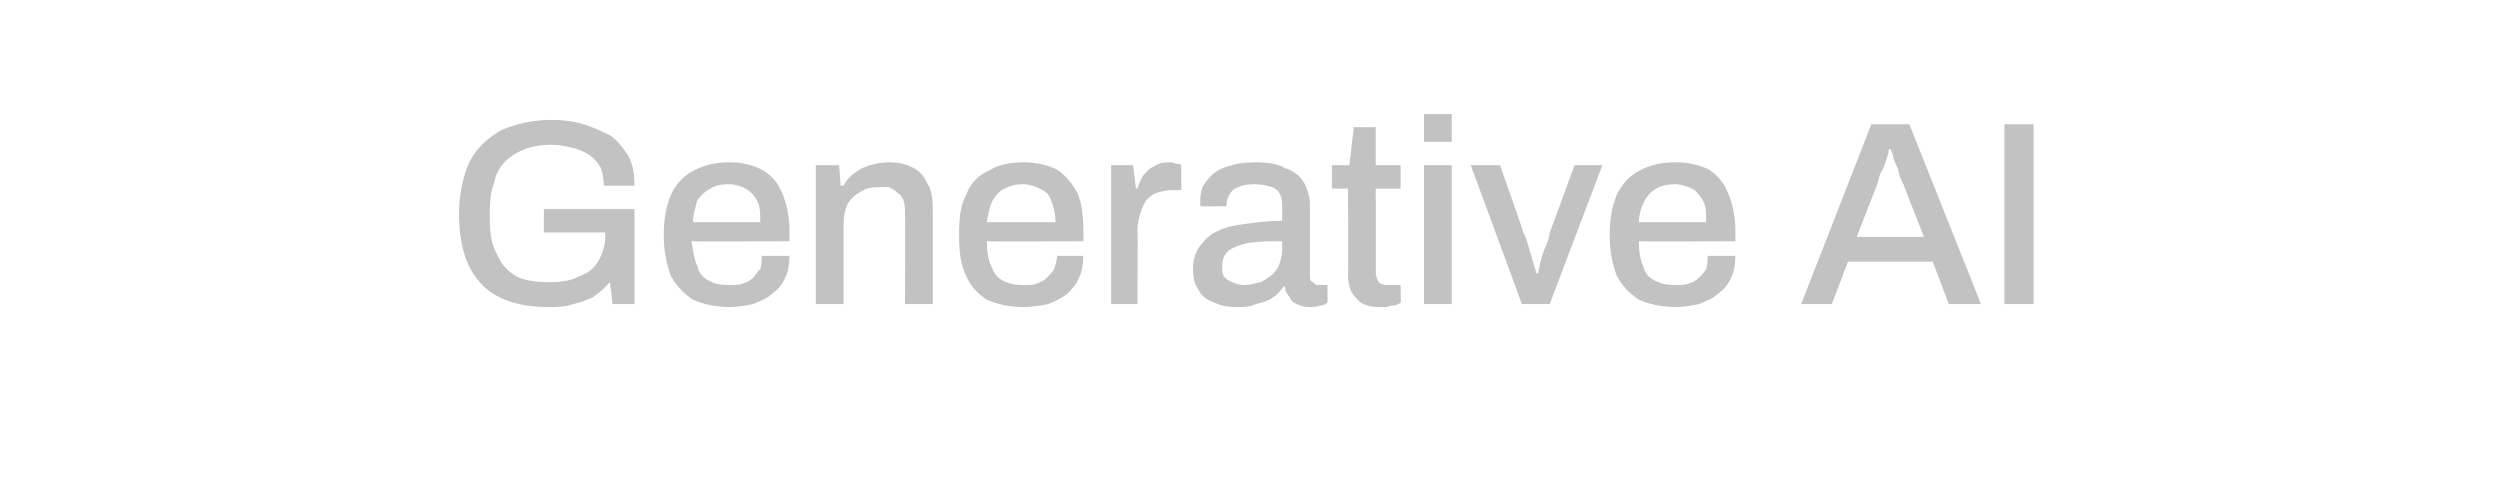 <?xml version="1.0" standalone="no"?><!DOCTYPE svg PUBLIC "-//W3C//DTD SVG 1.1//EN" "http://www.w3.org/Graphics/SVG/1.1/DTD/svg11.dtd"><svg xmlns="http://www.w3.org/2000/svg" version="1.1" width="171px" height="32.8px" viewBox="0 -5 171 32.8" style="top:-5px">  <desc>Generative AI</desc>  <defs/>  <g id="Polygon597490">    <path d="M 37.5 16 C 35.5 16 34 15.5 33 14.5 C 31.9 13.4 31.4 11.8 31.4 9.6 C 31.4 8.2 31.7 7 32.1 6.1 C 32.6 5.1 33.4 4.4 34.3 3.9 C 35.2 3.5 36.4 3.2 37.7 3.2 C 38.5 3.2 39.3 3.3 39.9 3.5 C 40.6 3.7 41.2 4 41.8 4.3 C 42.3 4.7 42.7 5.2 43 5.7 C 43.3 6.3 43.4 6.9 43.4 7.7 C 43.4 7.7 41.3 7.7 41.3 7.7 C 41.3 7.2 41.2 6.8 41.1 6.5 C 40.9 6.1 40.6 5.8 40.3 5.6 C 40 5.4 39.6 5.2 39.1 5.1 C 38.7 5 38.2 4.9 37.7 4.9 C 37.1 4.9 36.4 5 35.9 5.2 C 35.4 5.4 34.9 5.7 34.6 6 C 34.2 6.4 33.9 6.9 33.8 7.5 C 33.6 8 33.5 8.7 33.5 9.4 C 33.5 9.4 33.5 9.8 33.5 9.8 C 33.5 10.9 33.6 11.7 34 12.4 C 34.3 13.1 34.7 13.5 35.3 13.9 C 35.9 14.2 36.7 14.3 37.5 14.3 C 38.4 14.3 39.1 14.2 39.6 13.9 C 40.2 13.7 40.6 13.4 40.9 12.9 C 41.2 12.4 41.4 11.8 41.4 11.1 C 41.38 11.11 41.4 10.9 41.4 10.9 L 37.2 10.9 L 37.2 9.3 L 43.4 9.3 L 43.4 15.8 L 41.9 15.8 C 41.9 15.8 41.74 14.33 41.7 14.3 C 41.4 14.7 41 15 40.6 15.3 C 40.2 15.5 39.7 15.7 39.2 15.8 C 38.7 16 38.1 16 37.5 16 Z M 49.9 16 C 48.9 16 48.1 15.8 47.4 15.5 C 46.8 15.1 46.3 14.6 45.9 13.9 C 45.6 13.1 45.4 12.2 45.4 11.1 C 45.4 9.9 45.6 9 45.9 8.3 C 46.3 7.5 46.8 7 47.4 6.7 C 48.1 6.3 48.9 6.1 49.9 6.1 C 50.8 6.1 51.5 6.3 52.1 6.6 C 52.8 7 53.2 7.5 53.5 8.2 C 53.8 8.9 54 9.8 54 10.8 C 53.99 10.82 54 11.5 54 11.5 C 54 11.5 47.35 11.54 47.3 11.5 C 47.4 12.2 47.5 12.8 47.7 13.2 C 47.8 13.7 48.1 14 48.5 14.2 C 48.8 14.4 49.3 14.5 49.9 14.5 C 50.2 14.5 50.5 14.5 50.8 14.4 C 51.1 14.3 51.3 14.2 51.5 14 C 51.7 13.8 51.8 13.6 52 13.4 C 52.1 13.1 52.1 12.8 52.1 12.5 C 52.1 12.5 54 12.5 54 12.5 C 54 13.1 53.9 13.6 53.7 14 C 53.5 14.5 53.2 14.8 52.8 15.1 C 52.5 15.4 52 15.6 51.5 15.8 C 51 15.9 50.5 16 49.9 16 Z M 47.4 10.2 C 47.4 10.2 52 10.2 52 10.2 C 52 9.7 52 9.3 51.9 9 C 51.8 8.7 51.6 8.4 51.4 8.2 C 51.2 8 51 7.9 50.8 7.8 C 50.5 7.7 50.2 7.6 49.9 7.6 C 49.3 7.6 48.9 7.7 48.6 7.9 C 48.2 8.1 47.9 8.4 47.7 8.7 C 47.6 9.1 47.4 9.6 47.4 10.2 Z M 55.8 15.8 L 55.8 6.3 L 57.4 6.3 L 57.5 7.7 C 57.5 7.7 57.67 7.69 57.7 7.7 C 57.9 7.3 58.2 7 58.5 6.8 C 58.8 6.6 59.1 6.4 59.5 6.3 C 59.9 6.2 60.3 6.1 60.8 6.1 C 61.4 6.1 61.9 6.2 62.3 6.4 C 62.8 6.6 63.2 7 63.4 7.5 C 63.7 7.9 63.8 8.5 63.8 9.3 C 63.8 9.34 63.8 15.8 63.8 15.8 L 61.9 15.8 C 61.9 15.8 61.93 9.63 61.9 9.6 C 61.9 9.3 61.9 9 61.8 8.7 C 61.7 8.5 61.6 8.3 61.4 8.2 C 61.2 8 61 7.9 60.8 7.8 C 60.6 7.8 60.3 7.8 60.1 7.8 C 59.6 7.8 59.2 7.9 58.9 8.1 C 58.5 8.3 58.2 8.6 58 8.9 C 57.8 9.3 57.7 9.8 57.7 10.3 C 57.7 10.26 57.7 15.8 57.7 15.8 L 55.8 15.8 Z M 70 16 C 69 16 68.2 15.8 67.5 15.5 C 66.9 15.1 66.4 14.6 66.1 13.9 C 65.7 13.1 65.6 12.2 65.6 11.1 C 65.6 9.9 65.7 9 66.1 8.3 C 66.4 7.5 66.9 7 67.6 6.7 C 68.2 6.3 69 6.1 70 6.1 C 70.9 6.1 71.7 6.3 72.3 6.6 C 72.9 7 73.3 7.5 73.7 8.2 C 74 8.9 74.1 9.8 74.1 10.8 C 74.13 10.82 74.1 11.5 74.1 11.5 C 74.1 11.5 67.48 11.54 67.5 11.5 C 67.5 12.2 67.6 12.8 67.8 13.2 C 68 13.7 68.2 14 68.6 14.2 C 69 14.4 69.4 14.5 70 14.5 C 70.4 14.5 70.7 14.5 70.9 14.4 C 71.2 14.3 71.4 14.2 71.6 14 C 71.8 13.8 72 13.6 72.1 13.4 C 72.2 13.1 72.3 12.8 72.3 12.5 C 72.3 12.5 74.1 12.5 74.1 12.5 C 74.1 13.1 74 13.6 73.8 14 C 73.6 14.5 73.3 14.8 73 15.1 C 72.6 15.4 72.2 15.6 71.7 15.8 C 71.2 15.9 70.6 16 70 16 Z M 67.5 10.2 C 67.5 10.2 72.2 10.2 72.2 10.2 C 72.2 9.7 72.1 9.3 72 9 C 71.9 8.7 71.8 8.4 71.6 8.2 C 71.4 8 71.1 7.9 70.9 7.8 C 70.6 7.7 70.3 7.6 70 7.6 C 69.5 7.6 69.1 7.7 68.7 7.9 C 68.3 8.1 68.1 8.4 67.9 8.7 C 67.7 9.1 67.6 9.6 67.5 10.2 Z M 76 15.8 L 76 6.3 L 77.5 6.3 L 77.7 7.9 C 77.7 7.9 77.78 7.87 77.8 7.9 C 77.9 7.6 78 7.3 78.2 7 C 78.4 6.8 78.6 6.5 78.9 6.4 C 79.2 6.2 79.5 6.1 79.9 6.1 C 80.1 6.1 80.3 6.1 80.4 6.2 C 80.6 6.2 80.7 6.2 80.8 6.3 C 80.79 6.26 80.8 8 80.8 8 C 80.8 8 80.16 8.03 80.2 8 C 79.8 8 79.4 8.1 79.1 8.2 C 78.8 8.3 78.6 8.5 78.4 8.7 C 78.2 9 78.1 9.3 78 9.6 C 77.9 9.9 77.8 10.3 77.8 10.7 C 77.84 10.73 77.8 15.8 77.8 15.8 L 76 15.8 Z M 84.6 16 C 84.3 16 84 16 83.6 15.9 C 83.3 15.8 83 15.7 82.6 15.5 C 82.3 15.3 82.1 15.1 81.9 14.7 C 81.7 14.4 81.6 13.9 81.6 13.4 C 81.6 12.7 81.8 12.2 82.1 11.8 C 82.4 11.4 82.8 11 83.3 10.8 C 83.9 10.5 84.5 10.4 85.3 10.3 C 86 10.2 86.8 10.1 87.7 10.1 C 87.7 10.1 87.7 9.2 87.7 9.2 C 87.7 8.9 87.7 8.6 87.6 8.4 C 87.5 8.1 87.3 7.9 87 7.8 C 86.7 7.7 86.3 7.6 85.8 7.6 C 85.3 7.6 84.9 7.7 84.7 7.8 C 84.4 7.9 84.2 8.1 84.1 8.3 C 84 8.5 83.9 8.7 83.9 8.9 C 83.9 8.87 83.9 9.1 83.9 9.1 C 83.9 9.1 82.1 9.14 82.1 9.1 C 82.1 9.1 82.1 9 82.1 9 C 82.1 8.9 82.1 8.8 82.1 8.7 C 82.1 8.2 82.2 7.7 82.6 7.3 C 82.9 6.9 83.3 6.6 83.9 6.4 C 84.5 6.2 85.1 6.1 85.9 6.1 C 86.7 6.1 87.4 6.2 87.9 6.5 C 88.5 6.7 88.9 7 89.2 7.5 C 89.4 7.9 89.6 8.4 89.6 9 C 89.6 9 89.6 13.8 89.6 13.8 C 89.6 14.1 89.6 14.2 89.8 14.3 C 89.9 14.4 90 14.5 90.2 14.5 C 90.16 14.47 90.8 14.5 90.8 14.5 C 90.8 14.5 90.81 15.73 90.8 15.7 C 90.7 15.8 90.5 15.9 90.3 15.9 C 90.1 16 89.8 16 89.5 16 C 89.2 16 88.9 15.9 88.7 15.8 C 88.5 15.7 88.3 15.6 88.2 15.3 C 88 15.1 87.9 14.9 87.9 14.6 C 87.9 14.6 87.8 14.6 87.8 14.6 C 87.6 14.9 87.3 15.2 87 15.4 C 86.7 15.6 86.3 15.7 85.9 15.8 C 85.5 16 85.1 16 84.6 16 Z M 85.1 14.5 C 85.5 14.5 85.8 14.4 86.2 14.3 C 86.5 14.2 86.7 14 87 13.8 C 87.2 13.6 87.4 13.4 87.5 13.1 C 87.6 12.8 87.7 12.4 87.7 12.1 C 87.7 12.1 87.7 11.5 87.7 11.5 C 86.9 11.5 86.2 11.5 85.5 11.6 C 84.9 11.7 84.4 11.9 84.1 12.1 C 83.7 12.4 83.6 12.8 83.6 13.2 C 83.6 13.5 83.6 13.7 83.7 13.9 C 83.9 14.1 84 14.2 84.3 14.3 C 84.5 14.4 84.8 14.5 85.1 14.5 Z M 94.3 16 C 93.8 16 93.4 15.9 93.1 15.7 C 92.8 15.5 92.6 15.2 92.4 14.9 C 92.3 14.6 92.2 14.2 92.2 13.8 C 92.24 13.84 92.2 7.9 92.2 7.9 L 91.1 7.9 L 91.1 6.3 L 92.3 6.3 L 92.6 3.7 L 94.1 3.7 L 94.1 6.3 L 95.8 6.3 L 95.8 7.9 L 94.1 7.9 C 94.1 7.9 94.12 13.63 94.1 13.6 C 94.1 13.9 94.2 14.1 94.3 14.3 C 94.4 14.4 94.6 14.5 94.9 14.5 C 94.89 14.47 95.8 14.5 95.8 14.5 C 95.8 14.5 95.83 15.73 95.8 15.7 C 95.7 15.8 95.6 15.8 95.4 15.9 C 95.2 15.9 95 15.9 94.9 16 C 94.7 16 94.5 16 94.3 16 Z M 97.4 4.7 L 97.4 2.8 L 99.3 2.8 L 99.3 4.7 L 97.4 4.7 Z M 97.4 15.8 L 97.4 6.3 L 99.3 6.3 L 99.3 15.8 L 97.4 15.8 Z M 104.1 15.8 L 100.6 6.3 L 102.6 6.3 C 102.6 6.3 104.21 10.85 104.2 10.9 C 104.3 11.1 104.4 11.3 104.5 11.7 C 104.6 12 104.7 12.4 104.8 12.7 C 104.9 13.1 105 13.4 105.1 13.7 C 105.1 13.7 105.2 13.7 105.2 13.7 C 105.3 13.4 105.3 13.1 105.4 12.8 C 105.5 12.4 105.6 12.1 105.8 11.7 C 105.9 11.4 106 11.1 106 10.9 C 106.04 10.85 107.7 6.3 107.7 6.3 L 109.6 6.3 L 106 15.8 L 104.1 15.8 Z M 114.6 16 C 113.6 16 112.8 15.8 112.1 15.5 C 111.5 15.1 111 14.6 110.6 13.9 C 110.3 13.1 110.1 12.2 110.1 11.1 C 110.1 9.9 110.3 9 110.6 8.3 C 111 7.5 111.5 7 112.1 6.7 C 112.8 6.3 113.6 6.1 114.6 6.1 C 115.5 6.1 116.3 6.3 116.9 6.6 C 117.5 7 117.9 7.5 118.2 8.2 C 118.5 8.9 118.7 9.8 118.7 10.8 C 118.71 10.82 118.7 11.5 118.7 11.5 C 118.7 11.5 112.06 11.54 112.1 11.5 C 112.1 12.2 112.2 12.8 112.4 13.2 C 112.5 13.7 112.8 14 113.2 14.2 C 113.6 14.4 114 14.5 114.6 14.5 C 114.9 14.5 115.2 14.5 115.5 14.4 C 115.8 14.3 116 14.2 116.2 14 C 116.4 13.8 116.6 13.6 116.7 13.4 C 116.8 13.1 116.8 12.8 116.8 12.5 C 116.8 12.5 118.7 12.5 118.7 12.5 C 118.7 13.1 118.6 13.6 118.4 14 C 118.2 14.5 117.9 14.8 117.5 15.1 C 117.2 15.4 116.7 15.6 116.2 15.8 C 115.7 15.9 115.2 16 114.6 16 Z M 112.1 10.2 C 112.1 10.2 116.7 10.2 116.7 10.2 C 116.7 9.7 116.7 9.3 116.6 9 C 116.5 8.7 116.3 8.4 116.1 8.2 C 116 8 115.7 7.9 115.5 7.8 C 115.2 7.7 114.9 7.6 114.6 7.6 C 114.1 7.6 113.6 7.7 113.3 7.9 C 112.9 8.1 112.7 8.4 112.5 8.7 C 112.3 9.1 112.1 9.6 112.1 10.2 Z M 123.2 15.8 L 128 3.5 L 130.6 3.5 L 135.5 15.8 L 133.3 15.8 L 132.2 12.9 L 126.4 12.9 L 125.3 15.8 L 123.2 15.8 Z M 127 11.2 L 131.6 11.2 C 131.6 11.2 130.17 7.61 130.2 7.6 C 130.1 7.5 130.1 7.4 130 7.2 C 129.9 7 129.9 6.8 129.8 6.5 C 129.7 6.3 129.6 6.1 129.5 5.8 C 129.5 5.6 129.4 5.4 129.3 5.2 C 129.3 5.2 129.2 5.2 129.2 5.2 C 129.2 5.4 129.1 5.7 129 6 C 128.9 6.3 128.8 6.6 128.6 6.9 C 128.5 7.2 128.5 7.4 128.4 7.6 C 128.39 7.61 127 11.2 127 11.2 Z M 137.1 15.8 L 137.1 3.5 L 139.1 3.5 L 139.1 15.8 L 137.1 15.8 Z " stroke="none" fill="#c2c2c2"/>  </g></svg>